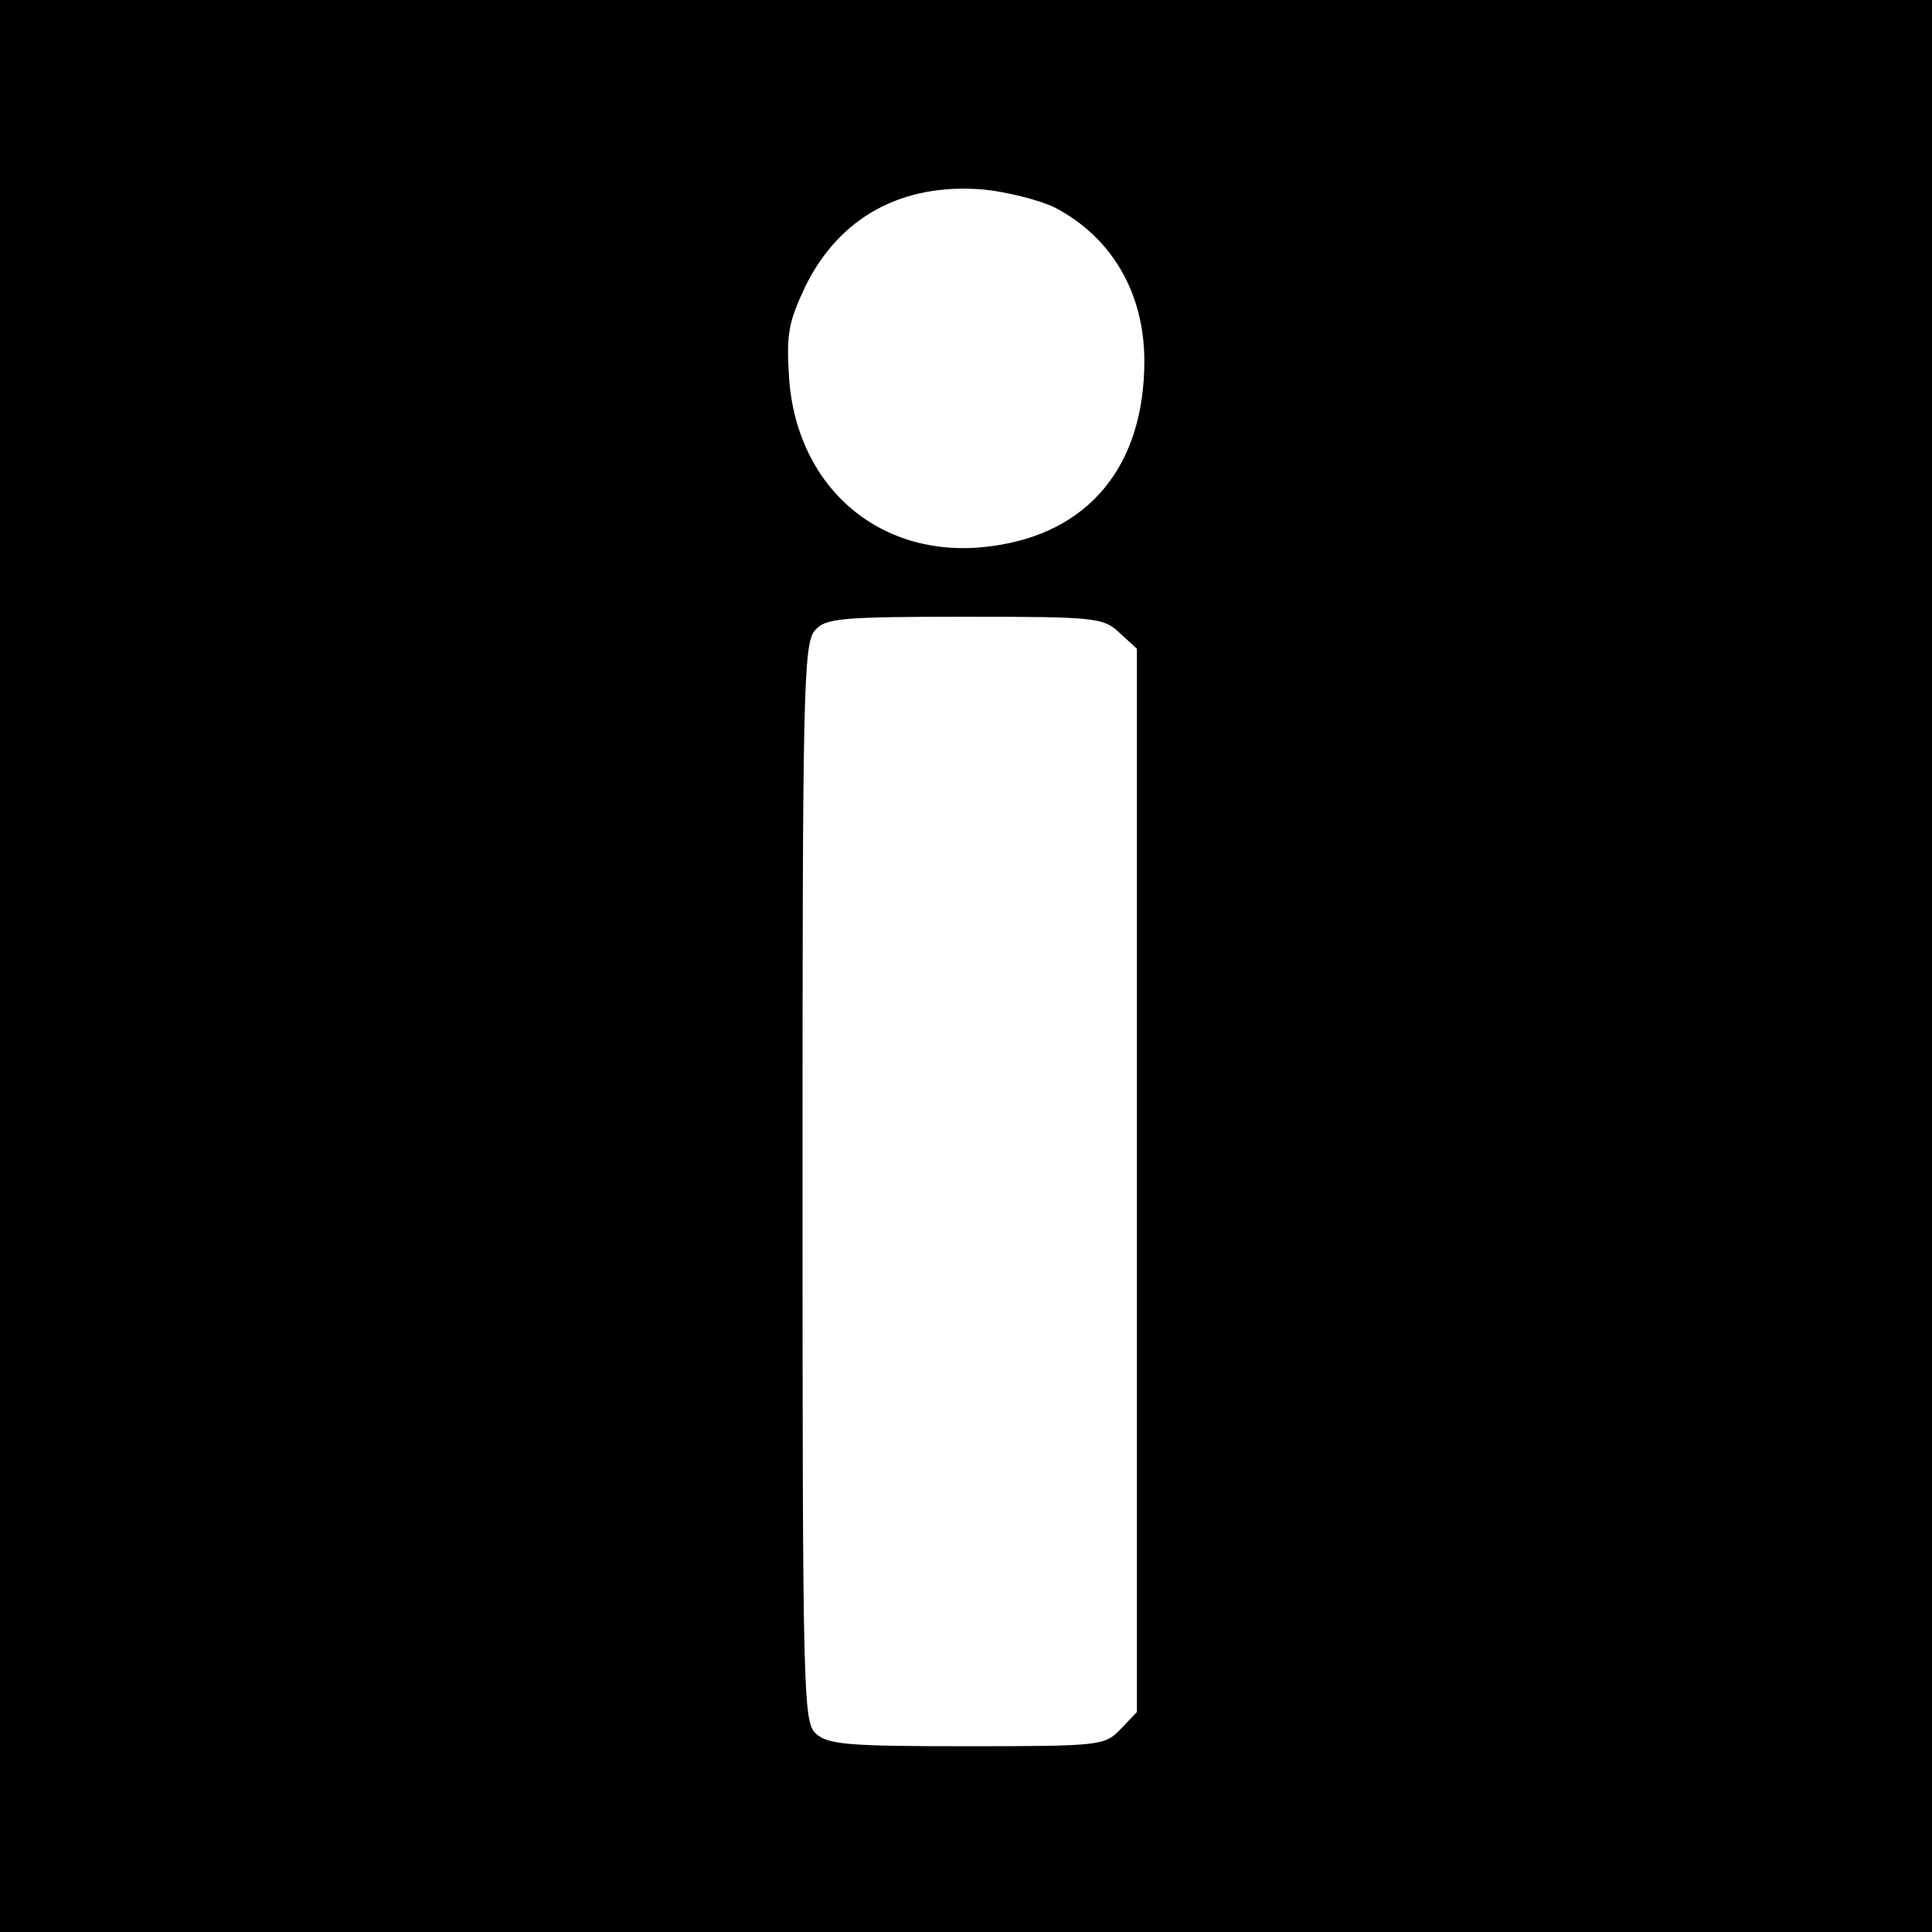 <?xml version="1.0" standalone="no"?>
<!DOCTYPE svg PUBLIC "-//W3C//DTD SVG 20010904//EN"
 "http://www.w3.org/TR/2001/REC-SVG-20010904/DTD/svg10.dtd">
<svg version="1.0" xmlns="http://www.w3.org/2000/svg"
 width="260pt" height="260pt" viewBox="0 0 260 260"
 preserveAspectRatio="xMidYMid meet">
<g transform="translate(0,260) scale(0.1,-0.1)"
fill="#000000" stroke="none">
<path d="M0 1300 l0 -1300 1300 0 1300 0 0 1300 0 1300 -1300 0 -1300 0 0
-1300z m1419 1021 c77 -40 121 -115 121 -207 0 -141 -75 -232 -206 -249 -146
-20 -261 76 -272 225 -4 61 -1 76 22 125 46 93 130 139 239 130 31 -3 75 -14
96 -24z m88 -573 l23 -21 0 -716 0 -715 -22 -23 c-21 -22 -26 -23 -206 -23
-159 0 -188 2 -204 17 -17 15 -18 51 -18 741 0 661 1 727 17 744 14 16 35 18
201 18 177 0 187 -1 209 -22z"/>
</g>
</svg>
